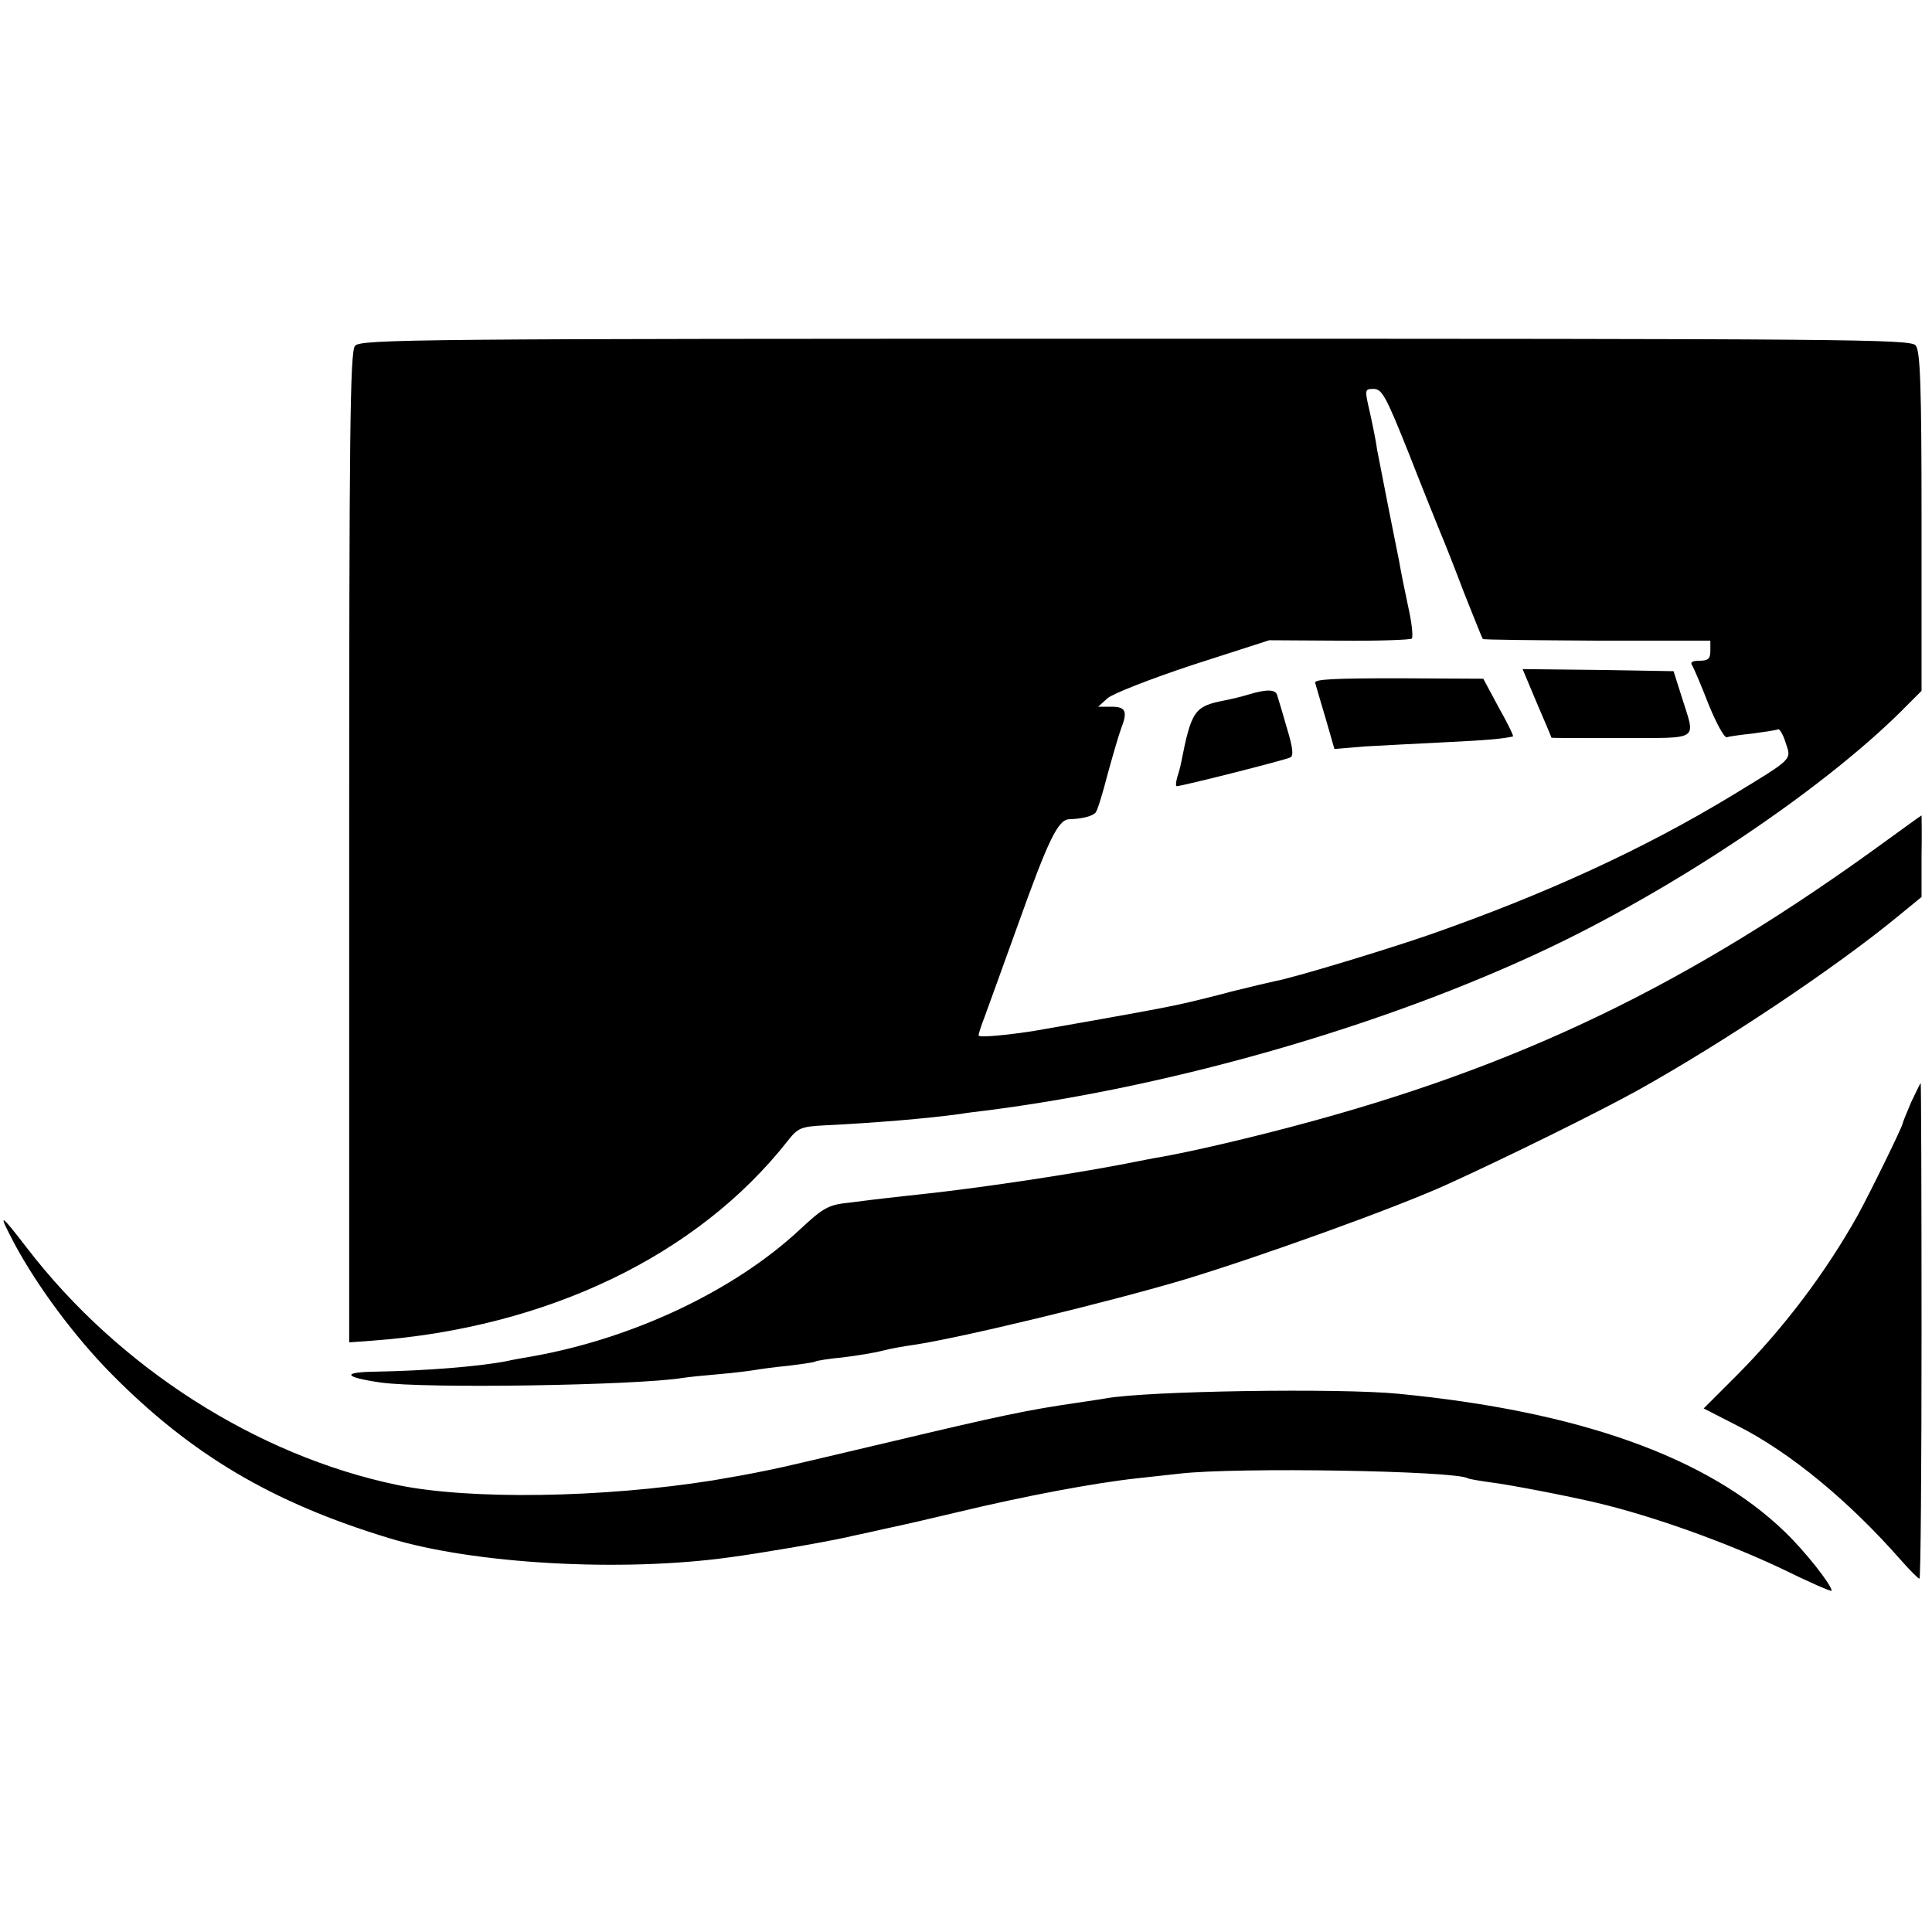 <?xml version="1.0" standalone="no"?>
<!DOCTYPE svg PUBLIC "-//W3C//DTD SVG 20010904//EN"
 "http://www.w3.org/TR/2001/REC-SVG-20010904/DTD/svg10.dtd">
<svg version="1.0" xmlns="http://www.w3.org/2000/svg"
 width="462pt" height="462pt" viewBox="0 0 462 462"
 preserveAspectRatio="xMidYMid meet">
<g transform="translate(0,462) scale(0.1,-0.1)"
fill="#000000" stroke="none">
<path d="M849 3793 c-12 -13 -14 -211 -14 -1199 l0 -1184 55 4 c419 31 778
204 993 477 25 32 32 35 90 38 121 6 241 16 322 27 17 3 44 6 60 8 466 59 997
215 1390 409 309 153 641 381 819 564 l31 31 0 405 c0 326 -3 407 -14 421 -12
15 -161 16 -1866 16 -1711 0 -1854 -1 -1866 -17z m2521 -260 c34 -87 68 -171
75 -188 7 -16 32 -79 55 -140 24 -60 44 -111 46 -113 1 -2 124 -3 273 -4 l271
0 0 -24 c0 -19 -5 -24 -26 -24 -18 0 -23 -4 -17 -12 4 -7 22 -49 39 -93 18
-44 37 -79 43 -78 6 2 34 6 63 9 29 4 56 8 60 10 3 2 12 -12 18 -32 14 -42 20
-36 -131 -128 -210 -127 -443 -234 -720 -331 -107 -37 -325 -103 -369 -111
-14 -3 -61 -14 -105 -25 -44 -12 -87 -22 -95 -24 -8 -2 -26 -6 -40 -9 -32 -7
-146 -28 -336 -61 -63 -10 -134 -17 -134 -11 0 3 6 23 14 43 8 21 44 122 81
224 72 201 95 249 122 250 31 1 55 7 63 16 4 4 17 46 29 93 13 47 27 95 32
108 16 41 11 52 -23 52 l-32 0 22 20 c12 11 104 47 204 80 l183 59 168 -1 c92
-1 170 2 173 5 3 3 1 29 -5 59 -14 66 -20 96 -26 130 -3 15 -15 74 -26 130
-11 57 -23 117 -26 133 -2 17 -10 56 -17 88 -13 56 -13 57 9 57 20 0 30 -19
85 -157z"/>
<path d="M3675 2939 c19 -44 35 -82 35 -83 0 -1 75 -1 168 -1 191 1 177 -9
143 100 l-19 60 -181 3 -180 2 34 -81z"/>
<path d="M3145 2987 c2 -7 13 -45 25 -85 l21 -73 72 6 c40 2 126 7 192 10 101
5 137 8 163 14 2 1 -13 32 -34 69 l-37 69 -203 1 c-152 0 -202 -2 -199 -11z"/>
<path d="M2985 2959 c-16 -5 -42 -11 -57 -14 -72 -14 -79 -24 -104 -151 -1 -6
-5 -21 -9 -33 -3 -11 -4 -21 -1 -21 12 0 262 63 272 69 8 4 5 26 -9 71 -10 36
-21 71 -23 78 -4 14 -26 14 -69 1z"/>
<path d="M4514 2612 c-475 -347 -882 -543 -1424 -686 -121 -32 -239 -59 -310
-72 -14 -2 -59 -11 -100 -19 -143 -27 -349 -57 -470 -70 -30 -3 -71 -8 -90
-10 -19 -2 -60 -7 -90 -11 -49 -5 -61 -12 -116 -63 -157 -147 -400 -262 -644
-305 -19 -3 -46 -8 -59 -11 -67 -13 -195 -23 -311 -25 -84 -1 -79 -13 10 -26
105 -15 612 -7 723 11 12 2 51 6 87 9 36 3 74 8 86 10 11 2 47 7 79 10 32 4
61 8 64 10 3 2 33 7 66 10 33 4 76 11 95 16 19 5 53 11 75 14 114 17 469 103
650 157 184 56 503 171 624 226 137 62 364 174 456 225 210 117 477 296 625
418 l55 45 0 98 c1 53 0 97 0 97 -1 0 -37 -26 -81 -58z"/>
<path d="M4570 1984 c-11 -26 -20 -48 -20 -50 0 -7 -78 -166 -107 -219 -76
-136 -175 -268 -288 -382 l-81 -81 80 -41 c127 -64 268 -181 391 -321 22 -25
42 -45 45 -45 3 0 5 267 5 593 0 325 -1 592 -2 592 -1 0 -11 -21 -23 -46z"/>
<path d="M35 1645 c55 -102 144 -222 232 -311 190 -192 383 -307 663 -392 202
-62 556 -82 815 -46 75 10 215 34 280 48 11 3 52 11 90 20 39 8 117 26 175 40
158 38 327 70 430 81 19 2 64 7 100 11 135 16 660 7 690 -11 3 -2 28 -6 56
-10 42 -5 182 -32 254 -49 134 -32 304 -93 438 -156 67 -33 122 -57 122 -54 0
14 -64 95 -112 141 -184 178 -491 288 -923 330 -141 14 -603 7 -701 -11 -10
-2 -40 -6 -65 -10 -124 -18 -181 -30 -459 -96 -135 -32 -258 -61 -275 -64 -63
-13 -82 -16 -140 -26 -263 -42 -582 -47 -755 -11 -336 70 -666 281 -885 566
-67 87 -71 88 -30 10z"/>
</g>
</svg>
